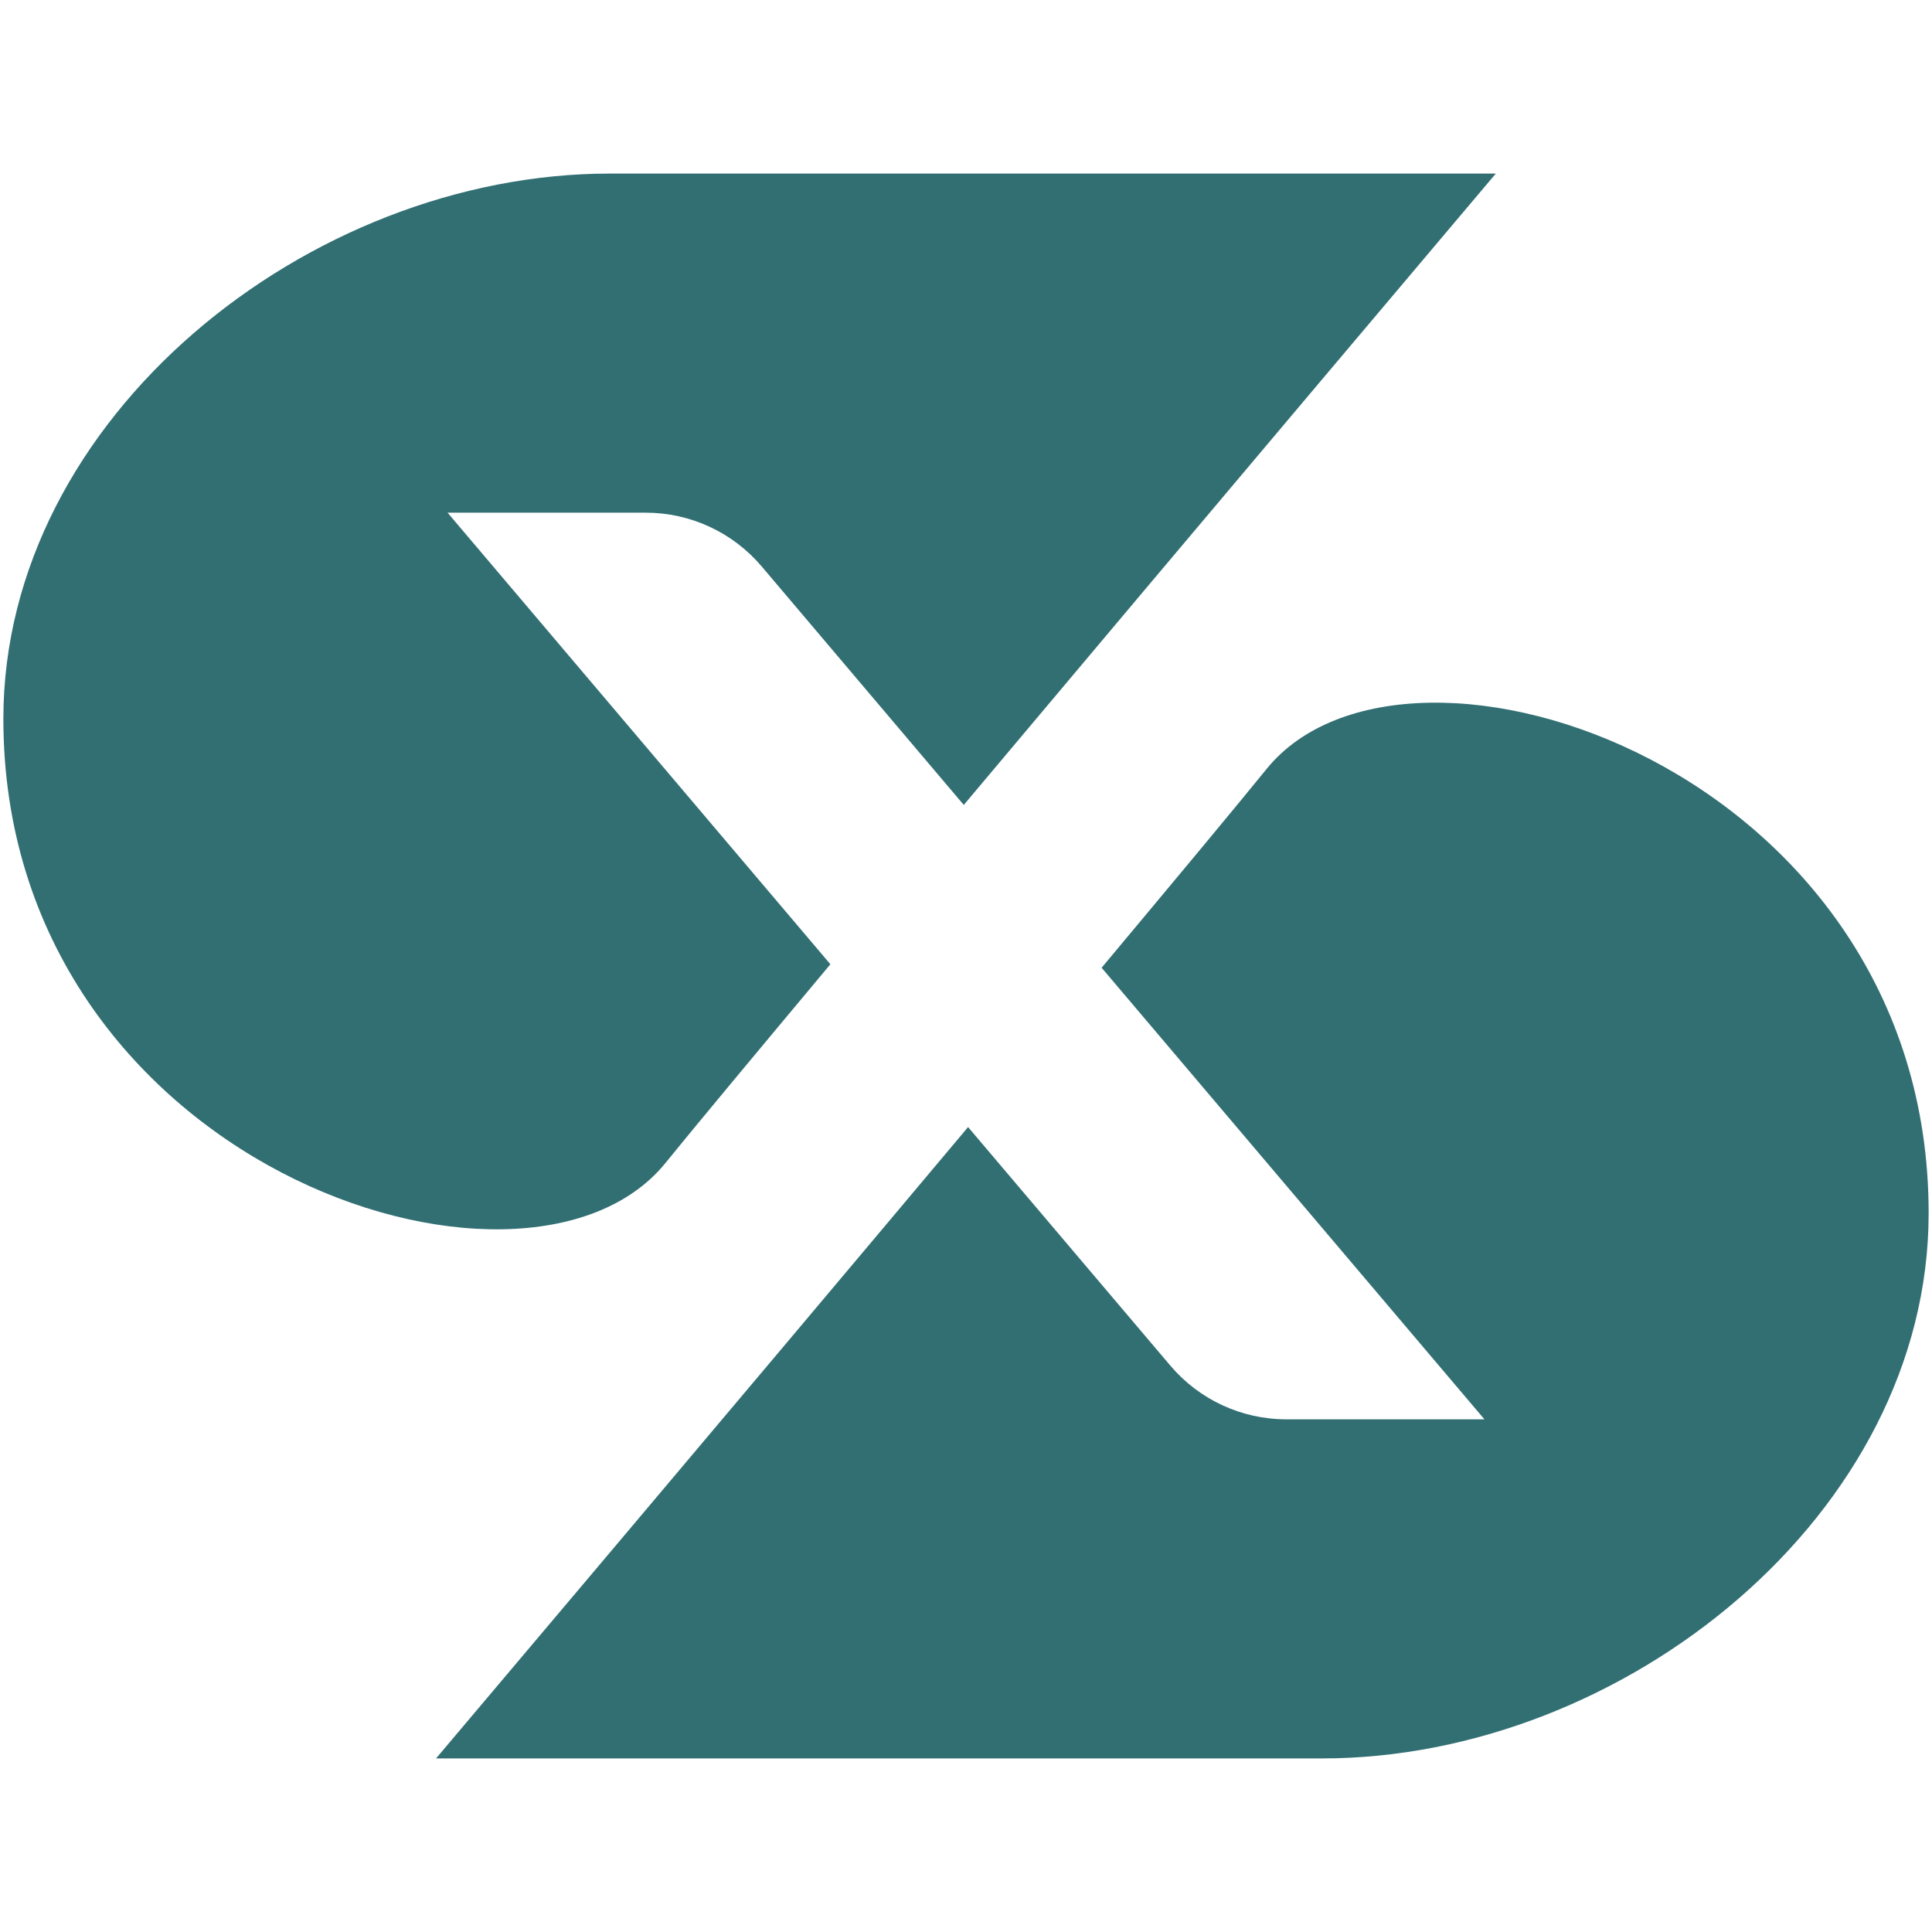 <svg width="512" height="512" viewBox="0 0 512 512" fill="none" xmlns="http://www.w3.org/2000/svg">
<path d="M118.569 135.865H171.109C182.964 135.865 194.163 141.066 201.819 150.07L255.408 213.316C319.628 136.87 396.403 46 396.403 46H161.572C81.734 46 0.891 110.689 0.891 190.5C0.891 308.251 138.999 354.145 176.314 308.251C184.714 297.892 200.594 278.835 220.061 255.539L118.613 135.865H118.569Z" fill="#326F73"/>
<path d="M335.687 203.749C327.288 214.108 311.408 233.165 291.941 256.461L393.389 376.135H340.893C329.038 376.135 317.795 370.934 310.139 361.886L256.55 298.684C192.374 375.13 115.555 466 115.555 466H350.386C430.268 466 511.111 401.311 511.111 321.5C511.111 203.749 373.003 157.855 335.687 203.749Z" fill="#326F73"/>
</svg>
